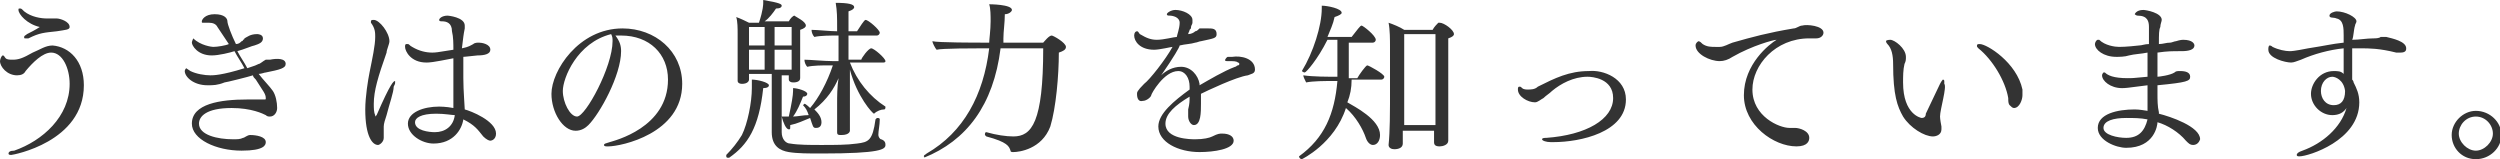 <svg id="レイヤー_1" xmlns="http://www.w3.org/2000/svg" viewBox="0 0 175.9 11.2"><style>.st0{fill:#333}</style><path class="st0" d="M5.9 6c0 4-5 4.9-5.1 4.9-.1 0-.2 0-.2-.1s.1-.2.4-.2c2-.7 3.9-2.4 3.9-4.7 0-1.1-.5-2.2-1.3-2.2-.6 0-1.3.7-1.8 1.3-.1.2-.3.3-.6.3-.7 0-1.2-.6-1.2-1 0-.1.1-.4.2-.4s.1.1.2.2.3.1.5.1c.4 0 .7-.1 1.4-.5.5-.2.9-.5 1.4-.5 1.2.1 2.2 1.1 2.2 2.8zM4 2.2c-.9.1-1.2.1-2 .5h-.2c-.1 0-.1 0-.1-.1s.1-.1.2-.2c.2-.1.6-.3.9-.5C1.9 1.7 1.3 1 1.3.7c0-.1 0-.1.1-.1s.1 0 .3.2c.5.4 1.2.5 1.6.5H4c.2 0 .9.2.9.6 0 .2-.3.2-.9.3zM20.1 4.5c0 .3-.4.4-1.4.6-.1 0-.3.1-.5.1.3.4.8.9 1 1.2.2.3.3.8.3 1.2 0 .3-.2.6-.5.6-.1 0-.2 0-.3-.1-.2-.1-1-.5-2.4-.5-1.8 0-2.3.6-2.3 1.1 0 .8 1.3 1.1 2.4 1.1.3 0 .5 0 .7-.1.1 0 .3-.2.5-.2.4 0 1.1.1 1.1.5 0 .2-.1.6-1.7.6-1.8 0-3.5-.8-3.5-1.9 0-1.4 2-1.7 3.9-1.7h1.2c.1 0 .1 0 .1-.1 0-.3-.2-.5-.7-1.3-.1-.1-.2-.2-.2-.3-.3.1-1.9.5-2 .5-.5.2-.8.2-1.2.2-1 0-1.6-.6-1.6-1 0-.1.1-.2.1-.2l.3.2c.4.2 1 .3 1.4.3.2 0 .8 0 2.4-.5-.2-.4-.5-.8-.7-1.2-.3.1-1.1.3-1.6.3-1 0-1.4-.7-1.4-.9 0-.1.1-.3.1-.3.5.5 1.3.6 1.4.6.3 0 .9-.1 1.1-.2l-.2-.3-.6-.9c-.1-.2-.3-.3-.6-.3h-.4c-.1 0-.1 0-.1-.1s.2-.5.9-.5.9.3.9.5.3 1 .6 1.6c.2 0 .3-.1.4-.2 0 0 .1 0 .1-.1.1 0 .1-.1.1-.1.2-.1.4-.3.9-.3 0 0 .4 0 .4.3s-.3.4-.6.5c-.1 0-.8.3-1.2.4.2.4.5.8.7 1.2.6-.2.6-.2.8-.3.1 0 .3-.2.5-.3h.3c.5-.1 1.1-.1 1.1.3zM27.2 8.1c-.1.3-.2.6-.2.8v.8c0 .3-.3.5-.4.5-.4 0-.9-.6-.9-2.5 0-.9.2-2.1.3-2.6.2-1 .4-1.9.4-2.5 0-.3 0-.6-.3-1v-.1c0-.1.1-.1.2-.1.4 0 1.1.9 1.1 1.5 0 .2-.2.6-.2.8-.6 1.7-.9 2.7-.9 3.6 0 .3 0 .6.1.8v.1l.1-.1c1-2.3 1.2-2.4 1.3-2.4v.1c0 .1 0 .1-.1.3 0 .4-.3 1.2-.5 2zm7.3 1.8c-.1 0-.3-.1-.5-.3-.4-.5-.6-.8-1.4-1.2-.1.7-.7 1.7-2.1 1.7-.8 0-1.8-.6-1.8-1.4 0-.8 1.1-1.2 2.2-1.2 0 0 .5 0 1 .1V7v-.9V5v-.9c-1.5.3-1.7.3-1.9.3-1.1 0-1.5-.8-1.5-1.1 0-.1 0-.2.1-.2h.1c.1 0 .1.1.3.2.5.3 1 .4 1.4.4.2 0 .3 0 1.5-.2 0-.4 0-.9-.1-1.3 0-.6-.4-.7-.7-.7-.1 0-.2 0-.2-.1s.2-.3.6-.3c0 0 1.2.1 1.2.7V2c-.1.5-.1.6-.2 1.4.5-.1.6-.2.8-.3.1-.1.3-.1.4-.1.2 0 .8.1.8.5 0 .3-.4.4-.9.4-.9.1-1 .1-1 .1v1.5c0 .9.1 2 .1 2.2.4.1 2.2.8 2.2 1.7 0 .4-.3.5-.4.5zM30.7 8c-1.1 0-1.5.3-1.5.6 0 .6 1 .7 1.4.7.7 0 1.3-.4 1.4-1.2-.2 0-.7-.1-1.3-.1zM48 5.9c0 3.5-4.3 4.4-5.2 4.4-.2 0-.3 0-.3-.1s.1-.1.4-.2c.3-.1 4.1-1 4.1-4.4 0-1.8-1.3-3.1-3.3-3.1h-.4c.3.4.4.7.4 1.1 0 1.7-1.5 4.4-2.3 5.2-.2.2-.5.4-.9.4-.9 0-1.7-1.3-1.7-2.6 0-1.6 1.9-4.6 5-4.6C46.1 2 48 3.6 48 5.9zm-8.4.5c0 .8.5 1.8 1 1.8.6 0 2.5-3.5 2.5-5.3 0-.2 0-.3-.1-.5-2.4.6-3.4 3.1-3.4 4zM54.1 6c0 .1-.1.2-.4.2-.3 2.8-1.1 4-2.4 4.9h-.1c-.1 0-.1-.1-.1-.1v-.1c.4-.4.8-.9 1.1-1.4.4-.8.7-2.3.7-3.3v-.6c.4 0 1.2.2 1.2.4zm3.7 4.8c-.9 0-1.7 0-2.3-.1-.6-.1-1.2-.4-1.2-1.4V5.2h-1.6v.4c0 .1-.1.3-.5.3-.2 0-.3-.1-.3-.2V2.4c0-.4 0-.9-.1-1.2.3.1.7.3.9.4h.7c.3-.9.3-1.3.3-1.4V0c1.2.2 1.3.3 1.3.4 0 .1-.1.2-.4.2-.2.3-.5.7-.8.9h1.7c.1-.2.3-.4.4-.4.1.1.8.4.8.7 0 .1-.1.2-.4.3V5.5c0 .3-.4.3-.5.3-.2 0-.3-.1-.3-.2v-.3H55v4c0 .5.3.8.6.8.6.1 1.4.1 2.2.1.9 0 1.8 0 2.5-.1.8-.1 1.1-.2 1.3-1.7l.1-.1c.1 0 .2 0 .2.1 0 .4-.1.8-.1 1.1 0 .1.1.3.2.3.3.1.3.3.3.4 0 .3-.3.6-4.5.6zm-4-8.9h-1.1v1.3h1.1V1.9zm0 1.6h-1.1v1.4h1.1V3.5zm1.9-1.6h-1.2v1.3h1.2V1.9zm-1.2 1.6v1.4h1.2V3.5h-1.2zm7.8 4c0 .1 0 .2-.1.2-.2 0-.5.1-.7.3-.1 0-1.2-1.2-1.7-3.1v4.3s0 .3-.6.3c-.2 0-.3 0-.3-.2v-.7-1.3c0-.5 0-1.2.1-1.8-.3.7-.8 1.5-1.7 2.2.2.2.5.5.5.9s-.3.4-.4.4c-.2 0-.2-.1-.4-.7-.5.2-.9.4-1.4.5v.1c0 .2 0 .2-.1.2-.2 0-.4-.5-.5-.9h.5c.2-.9.3-1.5.3-1.8v-.2c.3 0 1 .2 1 .4 0 .1-.1.2-.3.2-.2.5-.4 1-.7 1.4.3 0 .7-.1 1.1-.1-.1-.3-.2-.5-.4-.7l.1-.1c.1 0 .4.3.4.3.6-.7 1.2-1.8 1.6-3h-.3c-.4 0-1.1 0-1.5.1-.1-.1-.2-.3-.2-.5.4 0 1.4.1 2 .1h.4V2.5h-.1c-.4 0-1.2 0-1.6.1-.1-.1-.2-.3-.2-.5.4 0 1.3.1 1.8.1V2c0-.8 0-1.2-.1-1.8.9 0 1.3.1 1.3.3 0 .1-.1.2-.4.3v1.4h.6c.2-.3.5-.8.6-.8.2 0 1 .7 1 .9 0 .1-.1.2-.2.2h-2v1.7h.9c0-.1.5-.8.7-.8.2 0 1 .7 1 .9 0 .1-.1.1-.2.1h-2.3c.5 1.3 1.4 2.4 2.5 3.1 0-.1 0-.1 0 0zM75 3.3c0 .2-.2.3-.5.4 0 1.6-.2 3.9-.6 5.2-.6 1.6-2.2 1.8-2.6 1.8-.1 0-.2 0-.2-.1-.1-.3-.2-.6-1.7-1l-.1-.1c0-.1 0-.2.1-.2.7.2 1.4.3 1.9.3 1.3 0 2.1-1 2.1-6.2h-3c-.5 4-2.4 6.5-5.4 7.7.1 0 0-.1 0-.1 0-.1.1-.1.2-.2 2.6-1.5 4-4.1 4.4-7.4h-.5c-.4 0-2.9 0-3.2.1-.1-.1-.3-.5-.3-.6.4.1 3.1.1 3.6.1h.4c0-.2.1-.9.1-1.5 0-.4 0-.9-.1-1.2 0 0 1.6 0 1.6.4 0 .1-.2.3-.5.3 0 .6-.1 1.2-.1 1.7V3h2.8c.1-.1.4-.5.6-.5.1 0 1 .5 1 .8zM88.3 4.9c0 .3-.3.3-.5.4-.8.1-2.9 1.1-3.3 1.3v.7c0 .6 0 1.5-.5 1.5-.2 0-.4-.3-.4-.6v-.3-.1-.1c.1-.4.1-.6.1-.9-1 .6-1.7 1.2-1.7 1.9 0 1.1 1.8 1.1 2.1 1.1.6 0 1-.1 1.2-.2.4-.2.5-.2.7-.2.5 0 .8.2.8.5 0 .6-1.4.8-2.4.8-1.5 0-2.9-.7-2.9-1.8 0-.9 1.1-1.8 2.2-2.6v-.2c0-.6-.3-1.1-.8-1.1-1 0-1.9 1.6-1.9 1.7 0 .1-.3.4-.6.4-.4.1-.4-.4-.4-.5 0-.1 0-.2.5-.7.4-.3 1.5-1.7 2-2.6-.1 0-.9.2-1.3.2-1 0-1.4-.6-1.4-1 0-.2.1-.3.2-.3s.1.1.2.2c.5.3.8.4 1.2.4.5 0 1.2-.2 1.4-.2 0-.1.2-.6.2-1s-.5-.5-.7-.5c-.1 0-.2 0-.2-.1s.3-.3.6-.3c.5 0 1.2.3 1.2.7v.2c0 .1-.1.2-.1.3 0 .1 0 .1-.1.2 0 .1-.1.2-.1.3.2 0 .4-.1.5-.2.1 0 .2-.1.3-.2h.6c.3 0 .6 0 .6.4 0 .3-.2.3-1.1.5-.1 0-.3.1-.4.1-.3.1-.7.1-1.1.2 0 .1-.4.8-1.3 2.1.3-.3.8-.6 1.4-.6.7 0 1.2.6 1.3 1.2V6c.7-.4 1.7-1 2.5-1.3.1 0 .1-.1.2-.1 0 0 .1 0 .1-.1 0 0 0-.1-.1-.1-.1-.1-.3-.1-.7-.1-.2 0-.2 0-.2-.1 0 0 .1-.2.2-.2h.3c.6-.1 1.6.1 1.6.9zM97.4 5.4c0 .1-.1.2-.2.2h-2.1c0 .6-.1 1.1-.3 1.6.5.3 2.3 1.2 2.3 2.3 0 .4-.2.7-.5.7-.2 0-.4-.2-.5-.5-.2-.6-.7-1.5-1.4-2.1-.8 2.5-3.1 3.6-3.1 3.6-.1 0-.2-.1-.2-.2 1.8-1.3 2.5-3 2.7-5.3h-.3c-.6 0-1.4 0-1.9.1-.1-.2-.2-.4-.2-.5.7.1 1.7.1 2.4.1v-.2-2.4h-.7c-.7 1.4-1.5 2.3-1.6 2.3-.1 0-.2-.1-.2-.1.8-1.3 1.4-3.2 1.4-4.4V.4c.4 0 1.4.2 1.4.5 0 .1-.2.2-.5.3-.1.5-.3.9-.5 1.4h1.7c.4-.5.6-.8.7-.8s1 .7 1 1c0 .1-.1.2-.2.2h-1.7v2.5h.6c.1-.2.6-.9.7-.9s1.2.6 1.2.8zm4.9-3c0 .1-.1.2-.4.3V9.9c0 .3-.4.4-.6.4-.3 0-.4-.1-.4-.3v-.8h-2.2v.9c0 .3-.3.4-.6.4-.2 0-.4-.1-.4-.3.1-.9.1-2.6.1-2.9v-4c0-.5 0-1.2-.1-1.7.3.1.8.3 1.1.5h2c.1-.2.3-.4.4-.5h.1c.3 0 1 .5 1 .8zm-3.5 0v6.4h2.2V2.4h-2.2zM114.4 7c0 2.3-3.2 3-5.1 3h-.2c-.3 0-.6-.1-.6-.2s.2-.1.3-.1c2.8-.2 4.7-1.3 4.7-2.8 0-1.4-1.5-1.5-1.8-1.5-1 0-1.9.5-2.5 1-.2.2-.4.3-.6.5-.2.1-.4.3-.6.3-.5 0-1.2-.4-1.2-.9 0-.1 0-.2.1-.2s.1 0 .2.1.3.1.4.1c.2 0 .5 0 .7-.2 1.2-.6 2.2-1.1 3.6-1.1 1-.1 2.6.5 2.6 2zM128.3 2.3c0 .2-.2.4-.5.4h-.5c-2.4 0-4 1.9-4 3.6 0 1.9 1.9 2.7 2.6 2.7h.4c.3 0 1 .2 1 .7 0 .2-.1.6-.9.6-1.6 0-3.7-1.5-3.7-3.6 0-2.2 1.8-3.6 2.3-3.9-.2 0-1.7.4-3.1 1.2-.3.2-.6.3-.9.3-.7 0-1.7-.5-1.7-1.1 0-.2.2-.3.2-.3.1 0 .2.1.3.2.3.2.6.2.9.2h.3c.3 0 .6-.2.9-.3 1.4-.4 2.5-.7 4.3-1 .2 0 .4-.2.6-.2.3-.1 1.5 0 1.5.5zM136.5 8.2s0 .2.1.7v.2c0 .4-.4.5-.6.5-.6 0-1.6-.6-2.1-1.4-.4-.7-.7-1.5-.7-3.7 0-.6-.1-1.1-.4-1.4-.1-.1-.1-.2-.1-.2 0-.1.3-.1.3-.1.3 0 1.1.6 1.1 1.2 0 .2 0 .3-.1.5-.1.4-.1.9-.1 1.3 0 2.3 1.3 2.5 1.3 2.5.2 0 .3-.1.3-.3.3-.6.7-1.5 1-2.1.1-.2.2-.3.2-.3s.1 0 .1.1v.2c.2.2-.3 1.8-.3 2.3zm5.8-1.5c0 .3-.2.9-.6.9-.1 0-.2-.1-.3-.2-.1-.1-.1-.3-.1-.5-.2-1.2-1.1-2.7-2.1-3.5-.1-.1-.1-.1-.1-.2s.1-.1.2-.1c.5 0 2.6 1.3 3 3.2v.4zM154.3 10.2c-.2 0-.3-.1-.5-.3-.5-.6-1.3-1.1-2-1.3 0 .2-.2 1.8-2.2 1.8-.7 0-2-.5-2-1.4 0-1 1.4-1.3 2.6-1.3.1 0 .3 0 .9.1v-.3V6c-1.5.2-1.6.2-1.8.2-.8 0-1.4-.5-1.4-.9 0-.1.1-.2.1-.2h.1c.2.2.6.4 1.6.4.3 0 .4 0 1.4-.1V3.7c-.5.1-.9.1-1.3.2-.3.1-.7.1-.9.1-.9 0-1.5-.5-1.5-.9 0-.1.1-.3.2-.3h.1c.4.4 1.1.5 1.4.5.1 0 .5 0 1.4-.1.2 0 .4-.1.7-.1V1.9c0-.4-.1-.8-.8-.8-.1 0-.2-.1-.2-.1s.1-.3.6-.3c.2 0 1.3.2 1.3.7 0 .1-.1.3-.1.5-.1.2-.1.5-.1 1.2.3 0 .5-.1.8-.1.1 0 .3-.1.4-.1.3-.1.5-.1.5-.1.7 0 .8.3.8.4 0 .3-.4.4-.9.4-.7 0-1 0-1.7.1v1.7c.1 0 .9-.1 1.2-.3.1-.1.2-.1.4-.1.4 0 .7.1.7.4 0 .3-.2.4-2.3.6v.6c0 .4 0 .9.1 1.3V8c.8.2 2.9.9 2.9 1.8-.1.3-.3.4-.5.4zm-4.7-1.9c-.9 0-1.6.2-1.6.7 0 .5 1 .7 1.6.7.9 0 1.3-.5 1.5-1.3-.5-.1-1-.1-1.5-.1zM169.3 3.4c0 .1 0 .3-.4.3h-.3c-1.2-.3-1.9-.3-2.5-.3h-.6v2.2s.1.1.1.2c.2.4.4.8.4 1.4 0 2.7-3.6 3.8-4.2 3.8-.1 0-.2 0-.2-.1s.1-.2.4-.3c1.4-.5 2.7-1.6 3.1-3-.2.3-.5.5-1 .5-.8 0-1.5-.7-1.5-1.5 0-.7.6-1.6 1.6-1.6.3 0 .5 0 .7.2V3.4c-1 .1-2.1.4-3 .8-.3.1-.5.2-.7.2-.4 0-1.6-.3-1.6-.9 0-.1 0-.3.1-.3 0 0 .1 0 .2.1.4.2.9.3 1.2.3.1 0 .3 0 1.3-.2 1.3-.2 1.6-.3 2.5-.4v-.5c0-.5 0-1.1-.5-1.2-.2-.1-.5 0-.5-.2s.4-.3.5-.3c.6 0 1.4.4 1.4.7 0 .1-.1.2-.1.3-.1.3-.1.8-.2 1 .5 0 1-.1 1.5-.1.1 0 .4 0 .5-.1h.4c.4.1 1.4.3 1.4.8zm-5.2 2c-.4 0-.8.4-.8 1 0 .5.3 1 .9 1 .5 0 .8-.3.8-1-.1-.8-.7-1-.9-1zM174.2 11.2c-1 0-1.7-.8-1.7-1.7s.8-1.7 1.7-1.7c1 0 1.8.8 1.8 1.7s-.8 1.7-1.8 1.7zm0-3c-.7 0-1.2.6-1.2 1.2s.6 1.2 1.2 1.2 1.2-.6 1.2-1.2-.5-1.2-1.2-1.2z"/></svg>